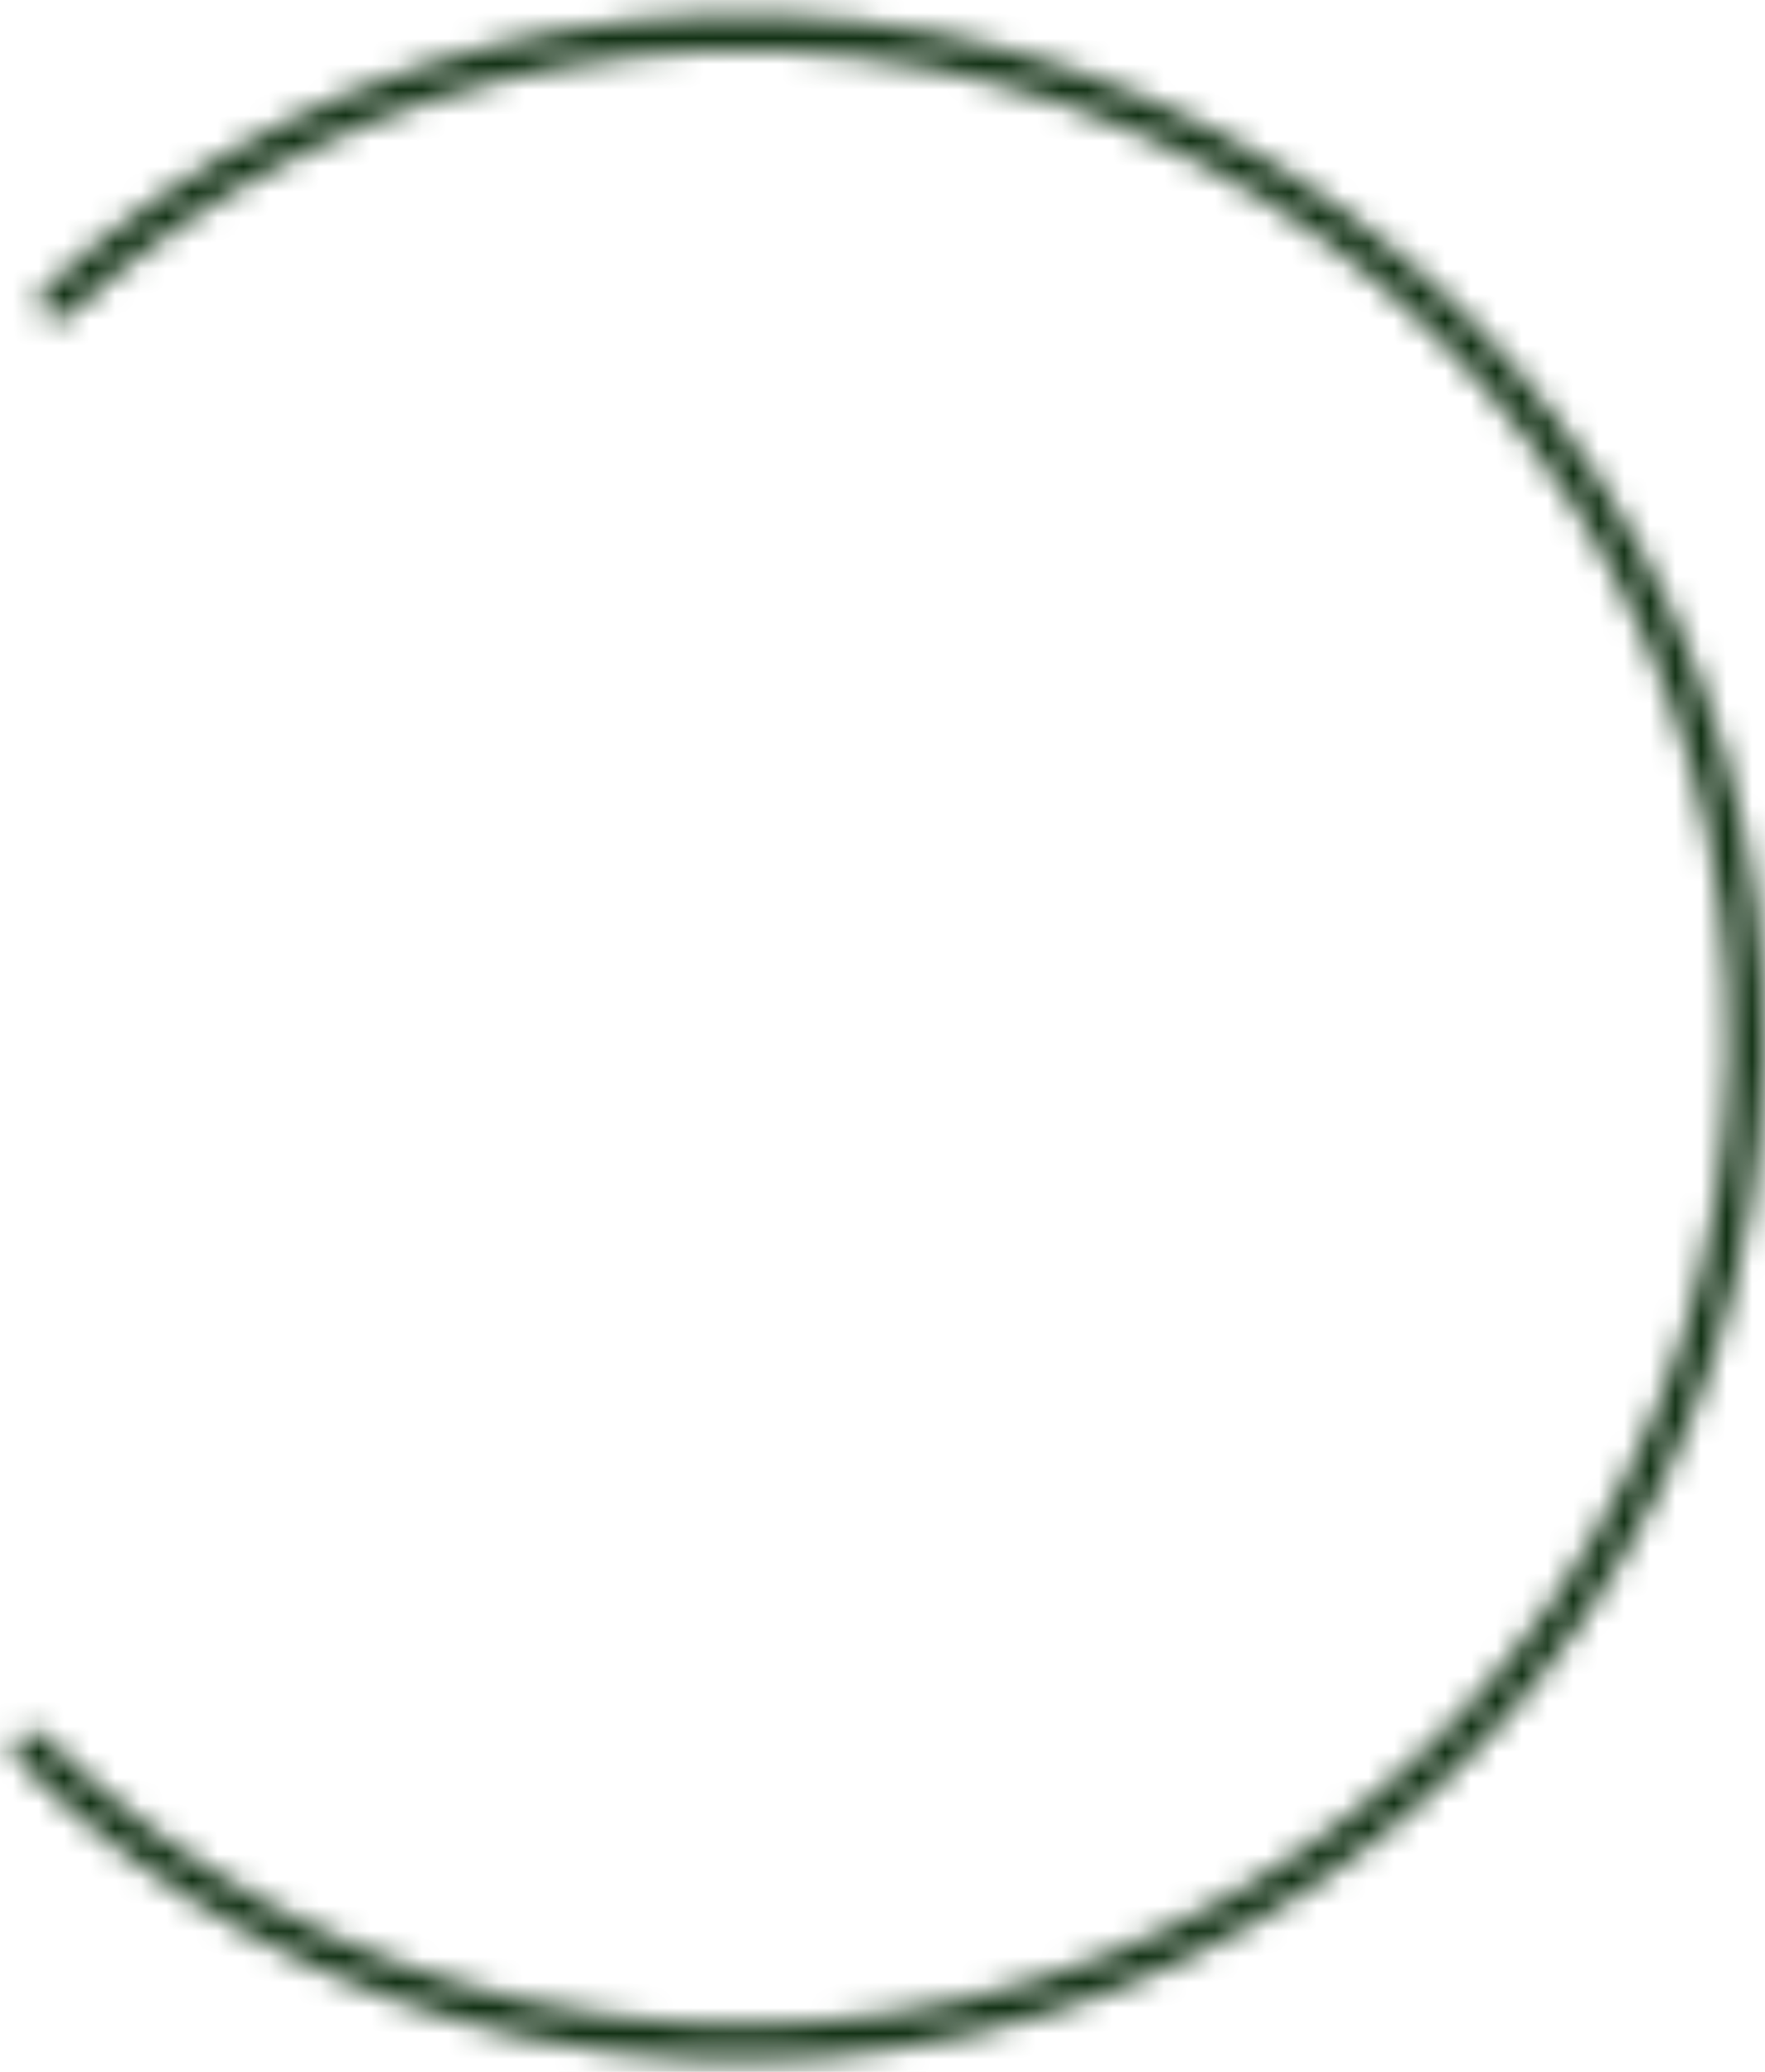 <?xml version="1.0" encoding="UTF-8"?> <svg xmlns="http://www.w3.org/2000/svg" width="69" height="81" viewBox="0 0 69 81" fill="none"> <mask id="path-1-inside-1_286_48" fill="white"> <path d="M1.7 12.299C1.431 12.02 1.439 11.577 1.721 11.313C7.33 6.084 14.327 2.573 21.882 1.207C29.667 -0.201 37.695 0.732 44.95 3.886C52.205 7.041 58.362 12.276 62.642 18.93C66.921 25.583 69.132 33.357 68.994 41.267C68.856 49.177 66.375 56.868 61.866 63.368C57.356 69.869 51.021 74.886 43.66 77.785C36.299 80.685 28.244 81.336 20.513 79.658C13.01 78.029 6.139 74.276 0.717 68.854C0.444 68.581 0.452 68.137 0.73 67.869V67.869C1.008 67.6 1.451 67.608 1.724 67.882C6.954 73.104 13.578 76.719 20.81 78.29C28.27 79.909 36.044 79.281 43.147 76.483C50.25 73.685 56.364 68.843 60.716 62.57C65.067 56.298 67.461 48.875 67.594 41.242C67.727 33.609 65.594 26.108 61.464 19.687C57.334 13.266 51.393 8.214 44.392 5.17C37.391 2.126 29.644 1.226 22.131 2.585C14.849 3.902 8.103 7.283 2.694 12.32C2.411 12.584 1.968 12.577 1.7 12.299V12.299Z"></path> </mask> <path d="M1.7 12.299C1.431 12.02 1.439 11.577 1.721 11.313C7.33 6.084 14.327 2.573 21.882 1.207C29.667 -0.201 37.695 0.732 44.95 3.886C52.205 7.041 58.362 12.276 62.642 18.93C66.921 25.583 69.132 33.357 68.994 41.267C68.856 49.177 66.375 56.868 61.866 63.368C57.356 69.869 51.021 74.886 43.66 77.785C36.299 80.685 28.244 81.336 20.513 79.658C13.01 78.029 6.139 74.276 0.717 68.854C0.444 68.581 0.452 68.137 0.73 67.869V67.869C1.008 67.6 1.451 67.608 1.724 67.882C6.954 73.104 13.578 76.719 20.81 78.29C28.27 79.909 36.044 79.281 43.147 76.483C50.25 73.685 56.364 68.843 60.716 62.57C65.067 56.298 67.461 48.875 67.594 41.242C67.727 33.609 65.594 26.108 61.464 19.687C57.334 13.266 51.393 8.214 44.392 5.17C37.391 2.126 29.644 1.226 22.131 2.585C14.849 3.902 8.103 7.283 2.694 12.32C2.411 12.584 1.968 12.577 1.7 12.299V12.299Z" stroke="#133215" stroke-width="6" mask="url(#path-1-inside-1_286_48)"></path> </svg> 
